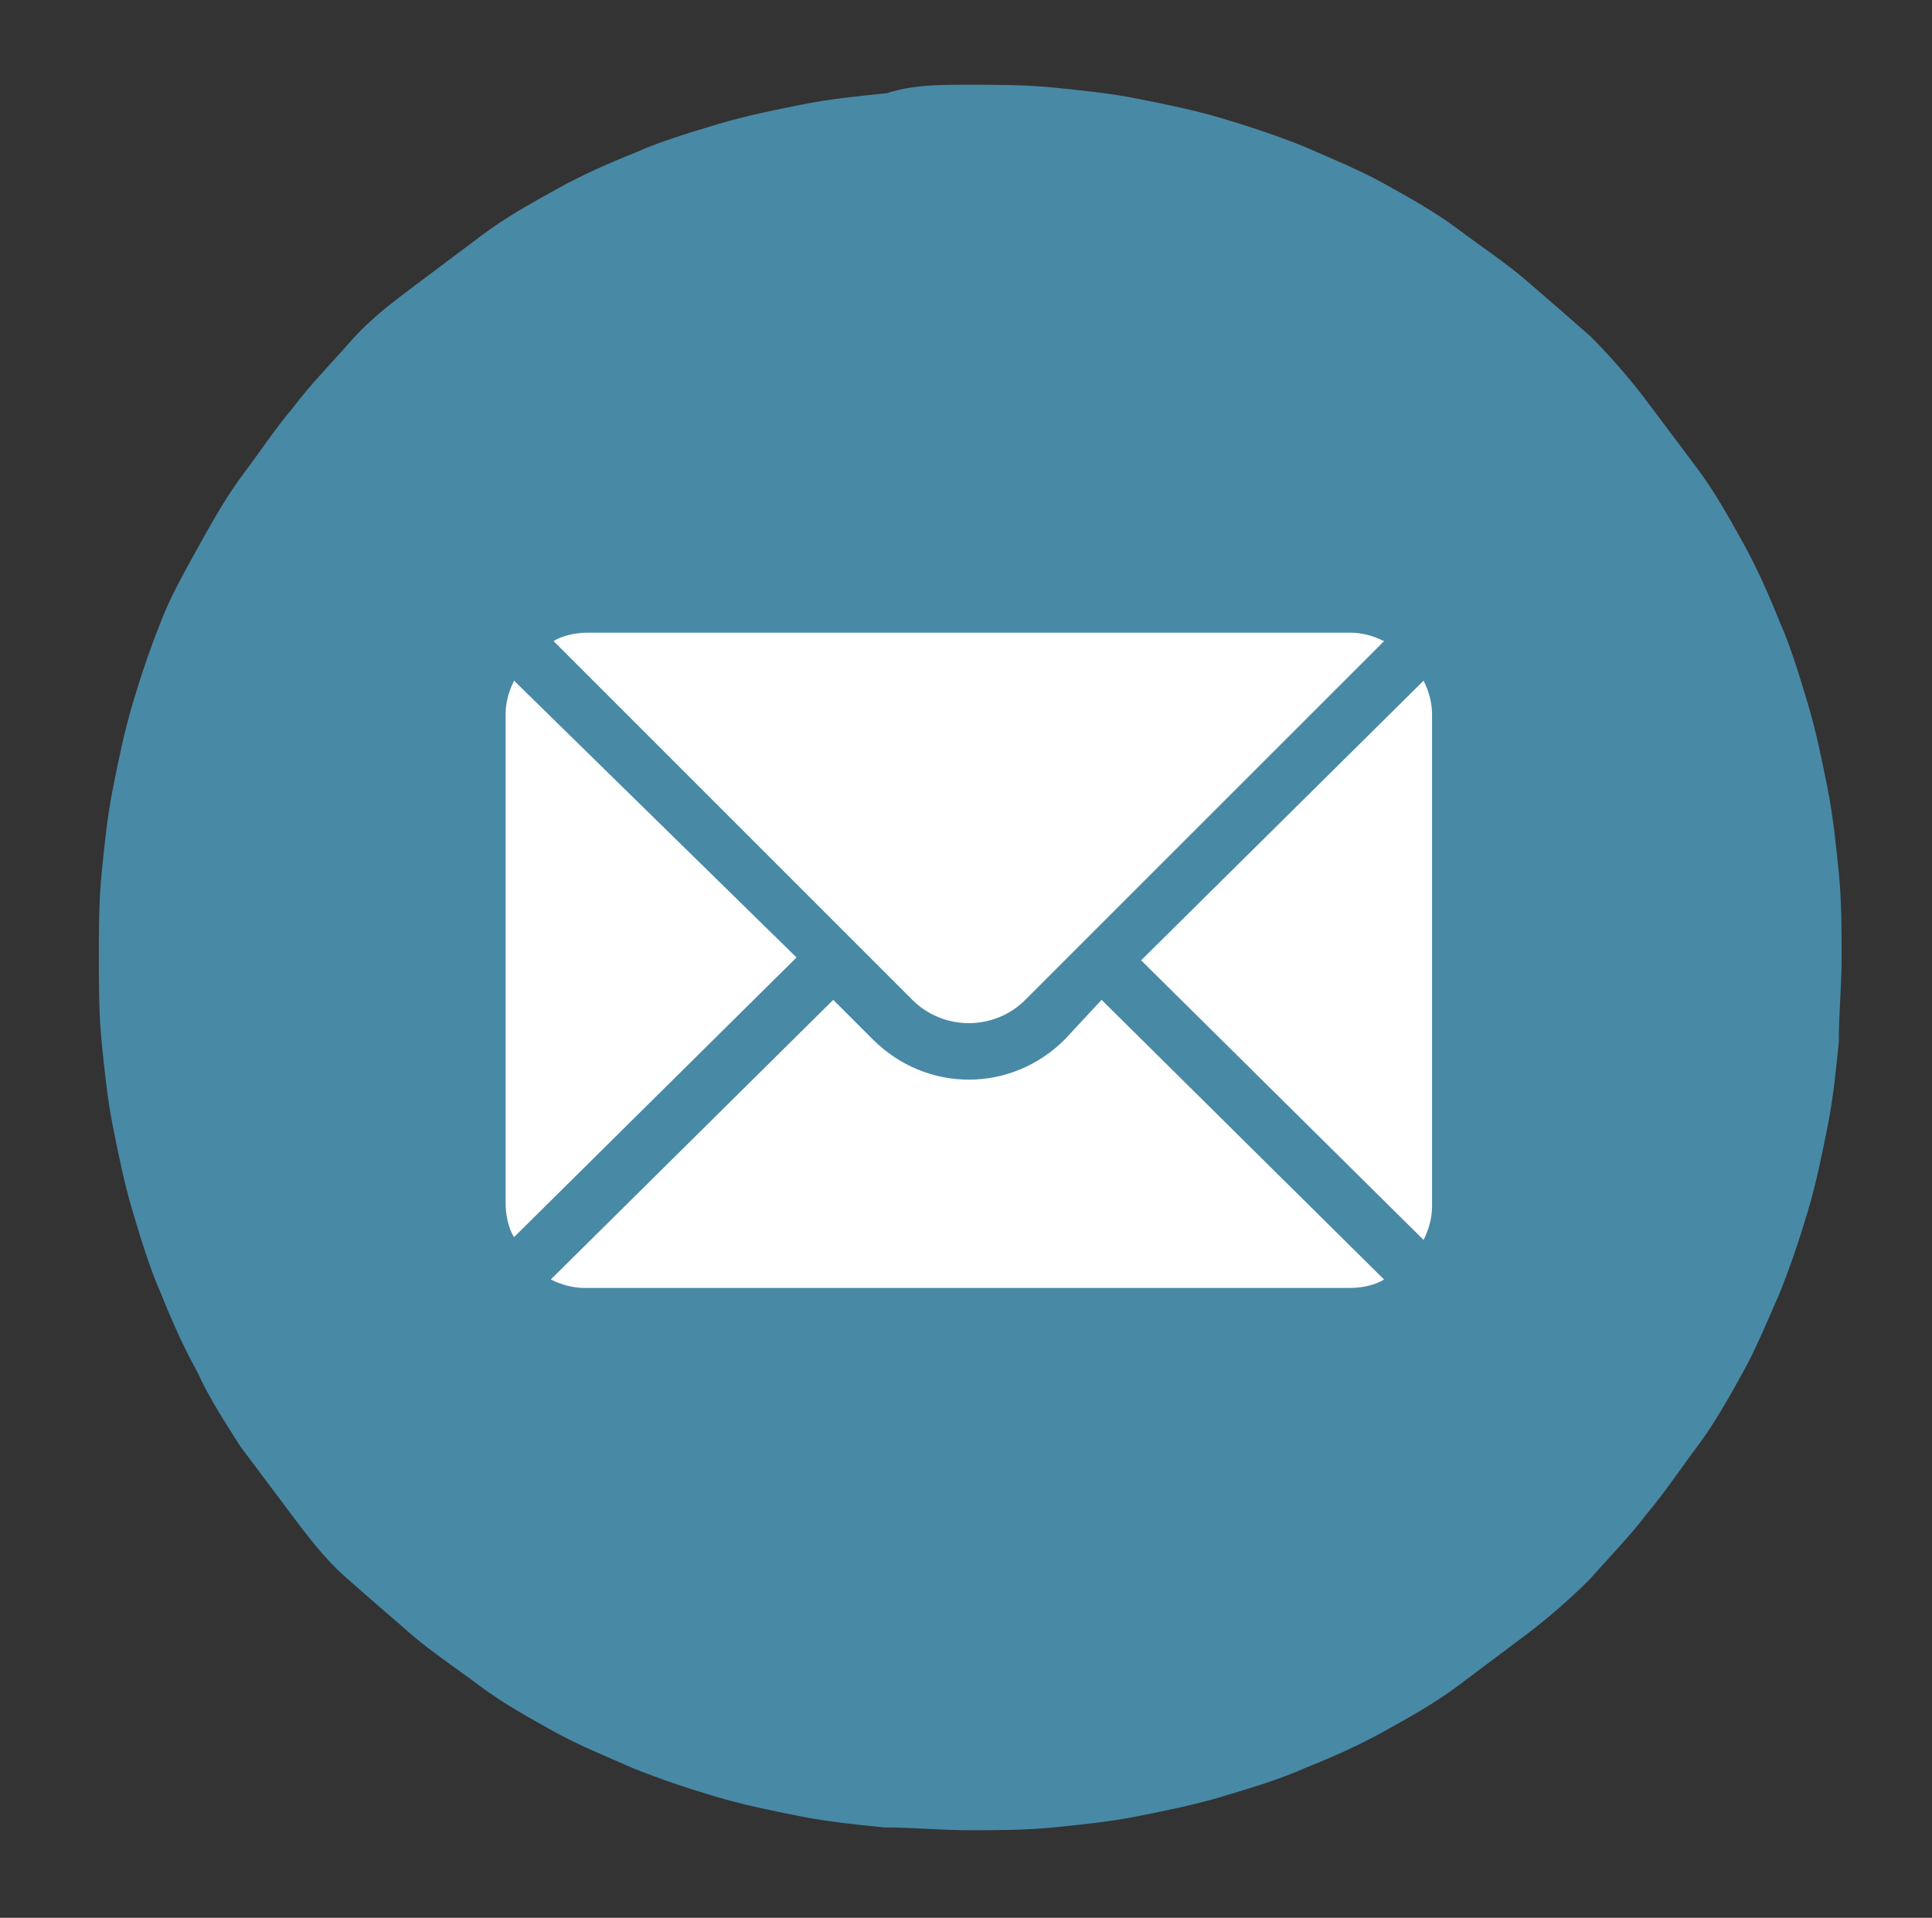 <?xml version="1.0" encoding="utf-8"?>
<!-- Generator: Adobe Illustrator 26.3.1, SVG Export Plug-In . SVG Version: 6.00 Build 0)  -->
<svg version="1.1" id="Laag_1" xmlns="http://www.w3.org/2000/svg" xmlns:xlink="http://www.w3.org/1999/xlink" x="0px" y="0px"
	 viewBox="0 0 68.4 67.9" style="enable-background:new 0 0 68.4 67.9;" xml:space="preserve">
<rect x="0" y="0" width="68.4" height="67.9" fill="#333333" stroke="none"/>
<style type="text/css">
	.st0{clip-path:url(#SVGID_00000107553208752702415640000011492255505054108334_);fill:#4889A6;}
	.st1{clip-path:url(#SVGID_00000107553208752702415640000011492255505054108334_);fill:#FFFFFF;}
</style>
<g>
	<defs>
		<rect id="SVGID_1_" x="-361.7" y="-2080.9" width="1920" height="2358"/>
	</defs>
	<clipPath id="SVGID_00000000182638193447058130000015868072361940135091_">
		<use xlink:href="#SVGID_1_"  style="overflow:visible;"/>
	</clipPath>
	<path style="clip-path:url(#SVGID_00000000182638193447058130000015868072361940135091_);fill:#4889A6;" d="M34.3,3c1,0,2,0,3,0.1
		c1,0.1,2,0.2,3,0.4s2,0.4,3,0.7c1,0.3,1.9,0.6,2.9,1c0.9,0.4,1.9,0.8,2.8,1.3c0.9,0.5,1.8,1,2.6,1.6c0.8,0.6,1.7,1.2,2.4,1.8
		s1.5,1.3,2.3,2c0.7,0.7,1.4,1.5,2,2.3c0.6,0.8,1.2,1.6,1.8,2.4c0.6,0.8,1.1,1.7,1.6,2.6c0.5,0.9,0.9,1.8,1.3,2.8
		c0.4,0.9,0.7,1.9,1,2.9c0.3,1,0.5,2,0.7,3s0.3,2,0.4,3c0.1,1,0.1,2,0.1,3c0,1-0.1,2-0.1,3c-0.1,1-0.2,2-0.4,3s-0.4,2-0.7,3
		c-0.3,1-0.6,1.9-1,2.9c-0.4,0.9-0.8,1.9-1.3,2.8c-0.5,0.9-1,1.8-1.6,2.6c-0.6,0.8-1.2,1.7-1.8,2.4c-0.6,0.8-1.3,1.5-2,2.3
		c-0.7,0.7-1.5,1.4-2.3,2s-1.6,1.2-2.4,1.8c-0.8,0.6-1.7,1.1-2.6,1.6c-0.9,0.5-1.8,0.9-2.8,1.3c-0.9,0.4-1.9,0.7-2.9,1
		c-1,0.3-2,0.5-3,0.7s-2,0.3-3,0.4c-1,0.1-2,0.1-3,0.1c-1,0-2-0.1-3-0.1c-1-0.1-2-0.2-3-0.4s-2-0.4-3-0.7c-1-0.3-1.9-0.6-2.9-1
		c-0.9-0.4-1.9-0.8-2.8-1.3c-0.9-0.5-1.8-1-2.6-1.6c-0.8-0.6-1.7-1.2-2.4-1.8s-1.5-1.3-2.3-2s-1.4-1.5-2-2.3
		c-0.6-0.8-1.2-1.6-1.8-2.4C8,50.4,7.4,49.5,7,48.6c-0.5-0.9-0.9-1.8-1.3-2.8c-0.4-0.9-0.7-1.9-1-2.9c-0.3-1-0.5-2-0.7-3
		c-0.2-1-0.3-2-0.4-3c-0.1-1-0.1-2-0.1-3c0-1,0-2,0.1-3c0.1-1,0.2-2,0.4-3c0.2-1,0.4-2,0.7-3c0.3-1,0.6-1.9,1-2.9
		C6,21.2,6.5,20.3,7,19.4c0.5-0.9,1-1.8,1.6-2.6c0.6-0.8,1.2-1.7,1.8-2.4c0.6-0.8,1.3-1.5,2-2.3s1.5-1.4,2.3-2s1.6-1.2,2.4-1.8
		c0.8-0.6,1.7-1.1,2.6-1.6c0.9-0.5,1.8-0.9,2.8-1.3c0.9-0.4,1.9-0.7,2.9-1c1-0.3,2-0.5,3-0.7s2-0.3,3-0.4C32.3,3,33.3,3,34.3,3z"/>
	<path style="clip-path:url(#SVGID_00000000182638193447058130000015868072361940135091_);fill:#FFFFFF;" d="M50.4,24.1l-10,9.9
		l10,9.9c0.2-0.4,0.3-0.8,0.3-1.2V25.3C50.7,24.9,50.6,24.5,50.4,24.1z"/>
	<path style="clip-path:url(#SVGID_00000000182638193447058130000015868072361940135091_);fill:#FFFFFF;" d="M36.3,35.4l12.7-12.7
		c-0.4-0.2-0.8-0.3-1.2-0.3H20.8c-0.4,0-0.9,0.1-1.2,0.3l12.7,12.7C33.4,36.5,35.2,36.5,36.3,35.4z"/>
	<path style="clip-path:url(#SVGID_00000000182638193447058130000015868072361940135091_);fill:#FFFFFF;" d="M18.2,24.1
		c-0.2,0.4-0.3,0.8-0.3,1.2v17.3c0,0.4,0.1,0.9,0.3,1.2l10-9.9L18.2,24.1z"/>
	<path style="clip-path:url(#SVGID_00000000182638193447058130000015868072361940135091_);fill:#FFFFFF;" d="M37.7,36.8
		c-1.9,1.9-4.9,1.9-6.8,0l-1.4-1.4l-10,9.9c0.4,0.2,0.8,0.3,1.2,0.3h27.1c0.4,0,0.9-0.1,1.2-0.3l-10-9.9L37.7,36.8z"/>
</g>
</svg>
